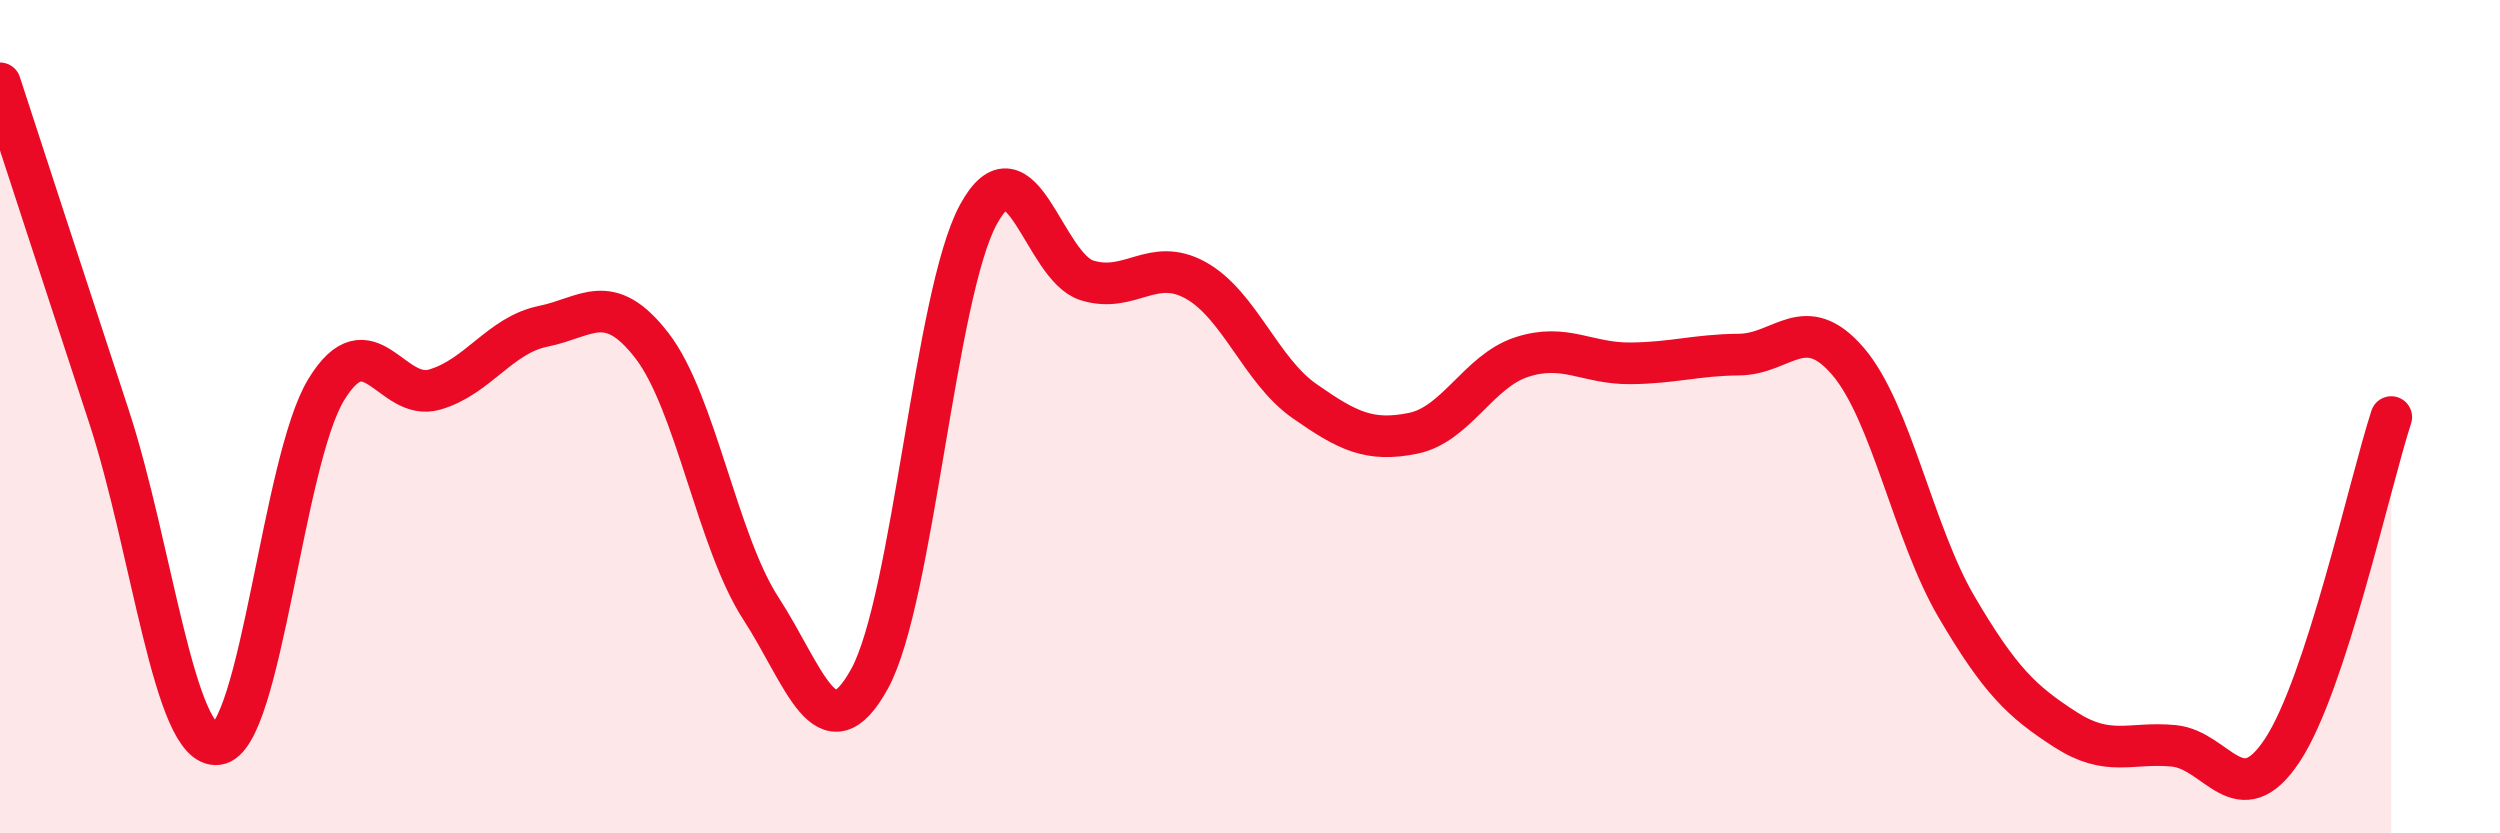 
    <svg width="60" height="20" viewBox="0 0 60 20" xmlns="http://www.w3.org/2000/svg">
      <path
        d="M 0,2 C 0.52,3.6 1.57,6.81 2.61,9.98 C 3.65,13.15 4.18,17.99 5.22,17.86 C 6.26,17.73 6.79,11.05 7.83,9.35 C 8.87,7.65 9.39,9.65 10.43,9.35 C 11.47,9.05 12,8.04 13.04,7.83 C 14.08,7.62 14.61,6.95 15.65,8.3 C 16.69,9.65 17.22,13 18.26,14.6 C 19.3,16.2 19.83,18.18 20.87,16.29 C 21.91,14.4 22.44,7.06 23.48,5.15 C 24.52,3.24 25.05,6.41 26.09,6.73 C 27.13,7.05 27.66,6.15 28.7,6.73 C 29.74,7.31 30.26,8.89 31.3,9.62 C 32.34,10.35 32.87,10.61 33.91,10.4 C 34.95,10.19 35.48,8.91 36.52,8.57 C 37.56,8.23 38.09,8.73 39.13,8.72 C 40.17,8.71 40.7,8.52 41.74,8.51 C 42.78,8.5 43.31,7.46 44.35,8.67 C 45.39,9.88 45.92,12.8 46.96,14.57 C 48,16.34 48.53,16.84 49.57,17.51 C 50.61,18.18 51.13,17.8 52.17,17.9 C 53.21,18 53.74,19.58 54.78,18 C 55.82,16.42 56.87,11.61 57.39,10.01L57.39 20L0 20Z"
        fill="#EB0A25"
        opacity="0.1"
        stroke-linecap="round"
        stroke-linejoin="round"
      />
      <path
        d="M 0,2 C 0.52,3.6 1.57,6.81 2.61,9.98 C 3.65,13.15 4.18,17.99 5.22,17.86 C 6.26,17.73 6.79,11.05 7.83,9.35 C 8.87,7.65 9.39,9.65 10.43,9.35 C 11.47,9.05 12,8.04 13.04,7.83 C 14.08,7.62 14.61,6.95 15.65,8.3 C 16.69,9.65 17.22,13 18.26,14.6 C 19.3,16.2 19.83,18.18 20.87,16.29 C 21.91,14.4 22.44,7.06 23.48,5.15 C 24.52,3.24 25.05,6.41 26.09,6.73 C 27.13,7.05 27.66,6.15 28.7,6.73 C 29.74,7.31 30.26,8.89 31.3,9.62 C 32.34,10.35 32.87,10.61 33.91,10.4 C 34.95,10.19 35.48,8.91 36.52,8.57 C 37.56,8.23 38.09,8.73 39.13,8.72 C 40.17,8.71 40.7,8.52 41.74,8.51 C 42.78,8.5 43.31,7.46 44.35,8.67 C 45.39,9.88 45.92,12.8 46.96,14.57 C 48,16.34 48.53,16.84 49.57,17.51 C 50.61,18.18 51.13,17.8 52.17,17.9 C 53.21,18 53.74,19.58 54.78,18 C 55.82,16.42 56.87,11.61 57.39,10.01"
        stroke="#EB0A25"
        stroke-width="1"
        fill="none"
        stroke-linecap="round"
        stroke-linejoin="round"
      />
    </svg>
  